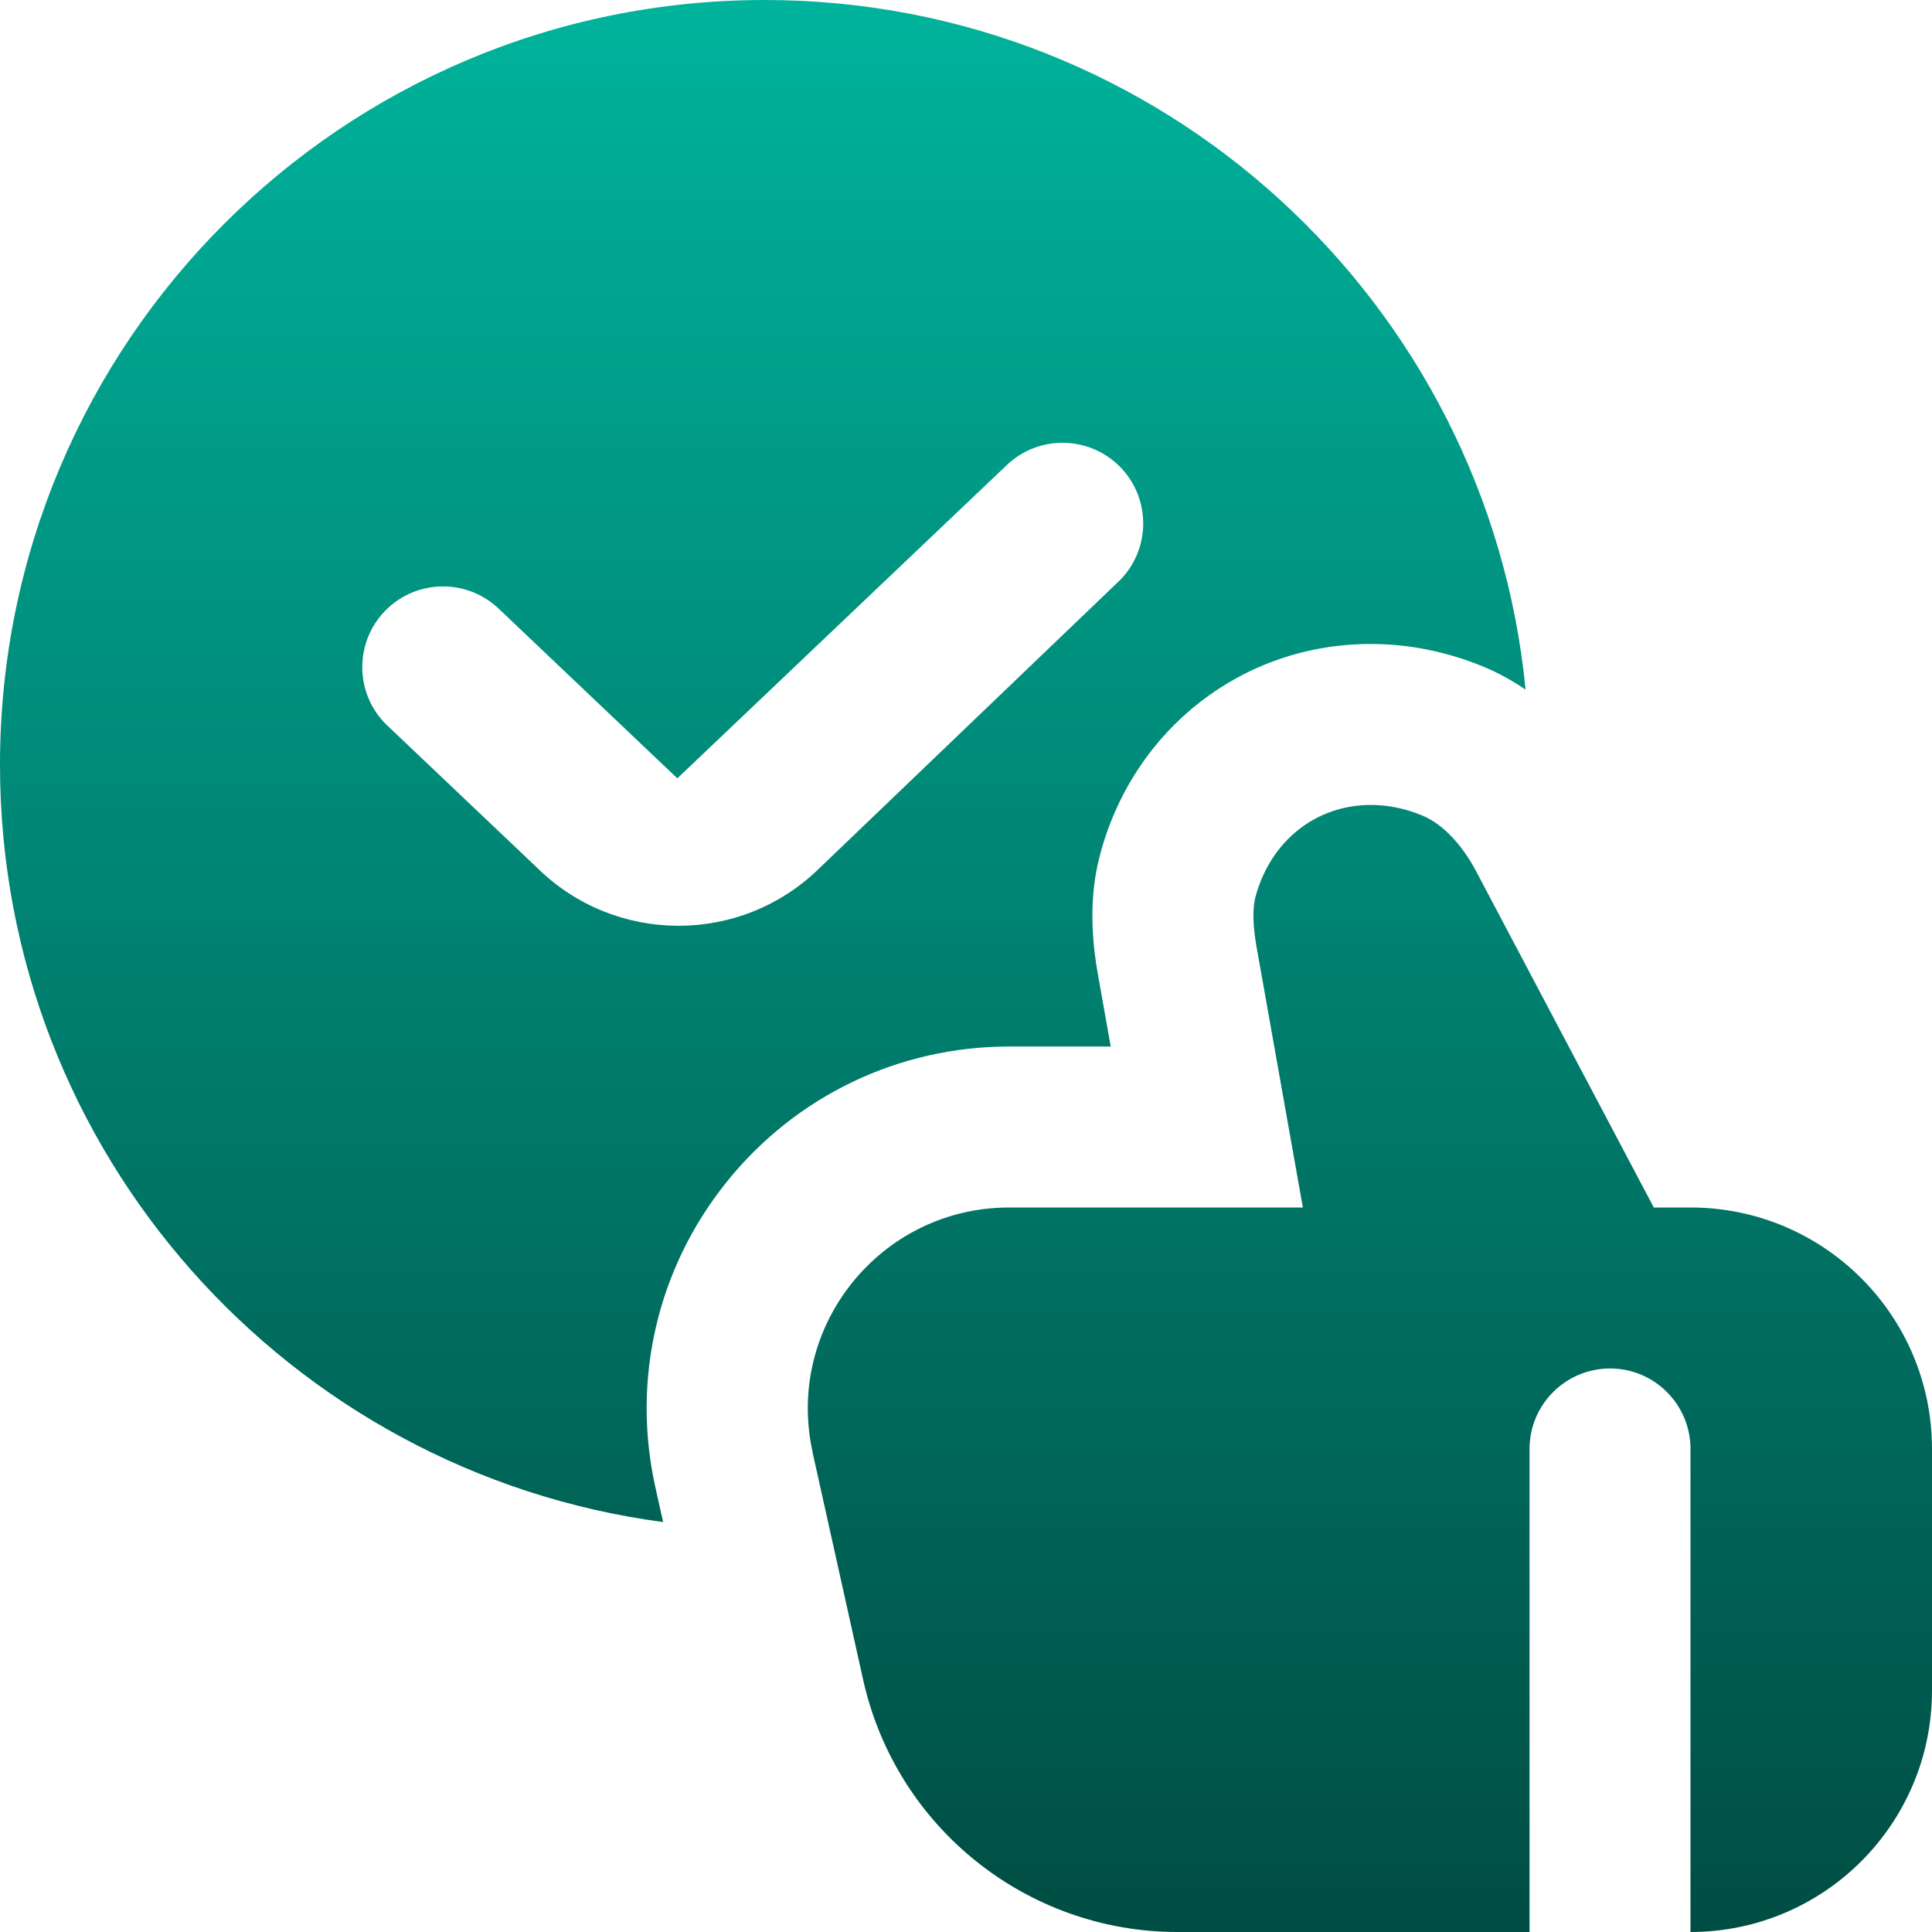 <?xml version="1.0" encoding="UTF-8"?> <svg xmlns="http://www.w3.org/2000/svg" width="22" height="22" viewBox="0 0 22 22" fill="none"><path d="M9.253 16.539L9.829 19.129C10.202 20.806 11.69 22 13.408 22H17.417V16.5C17.417 15.994 17.828 15.583 18.334 15.583C18.84 15.583 19.25 15.994 19.25 16.5V22C20.769 22 22 20.769 22 19.25V16.5C22 14.981 20.769 13.75 19.25 13.75H18.832L16.822 9.946C16.657 9.624 16.43 9.383 16.197 9.287C16.003 9.206 15.805 9.166 15.61 9.166C14.985 9.166 14.47 9.575 14.298 10.207C14.277 10.281 14.252 10.45 14.304 10.757L14.836 13.75H11.491C10.025 13.75 8.936 15.107 9.254 16.538L9.253 16.539ZM8.708 0C3.898 0 0 3.899 0 8.709C0 13.125 3.291 16.765 7.551 17.332L7.463 16.937C7.19 15.71 7.485 14.442 8.273 13.461C9.059 12.481 10.232 11.917 11.49 11.917H12.648L12.499 11.078C12.409 10.563 12.422 10.107 12.532 9.712C12.917 8.295 14.155 7.333 15.608 7.333C16.047 7.333 16.48 7.421 16.898 7.594C17.062 7.662 17.221 7.75 17.372 7.853C16.943 3.446 13.229 0 8.708 0ZM12.741 6.618L9.33 9.887C8.437 10.763 7.005 10.76 6.115 9.88L4.398 8.25C4.038 7.895 4.034 7.315 4.388 6.953C4.744 6.591 5.325 6.585 5.688 6.94L7.713 8.863L11.459 5.301C11.824 4.948 12.405 4.957 12.759 5.321C13.111 5.684 13.103 6.264 12.742 6.618H12.741Z" fill="url(#paint0_linear_976_276)"></path><defs><linearGradient id="paint0_linear_976_276" x1="11" y1="0" x2="11" y2="22" gradientUnits="userSpaceOnUse"><stop stop-color="#00B39C"></stop><stop offset="1" stop-color="#004D43"></stop></linearGradient></defs></svg> 